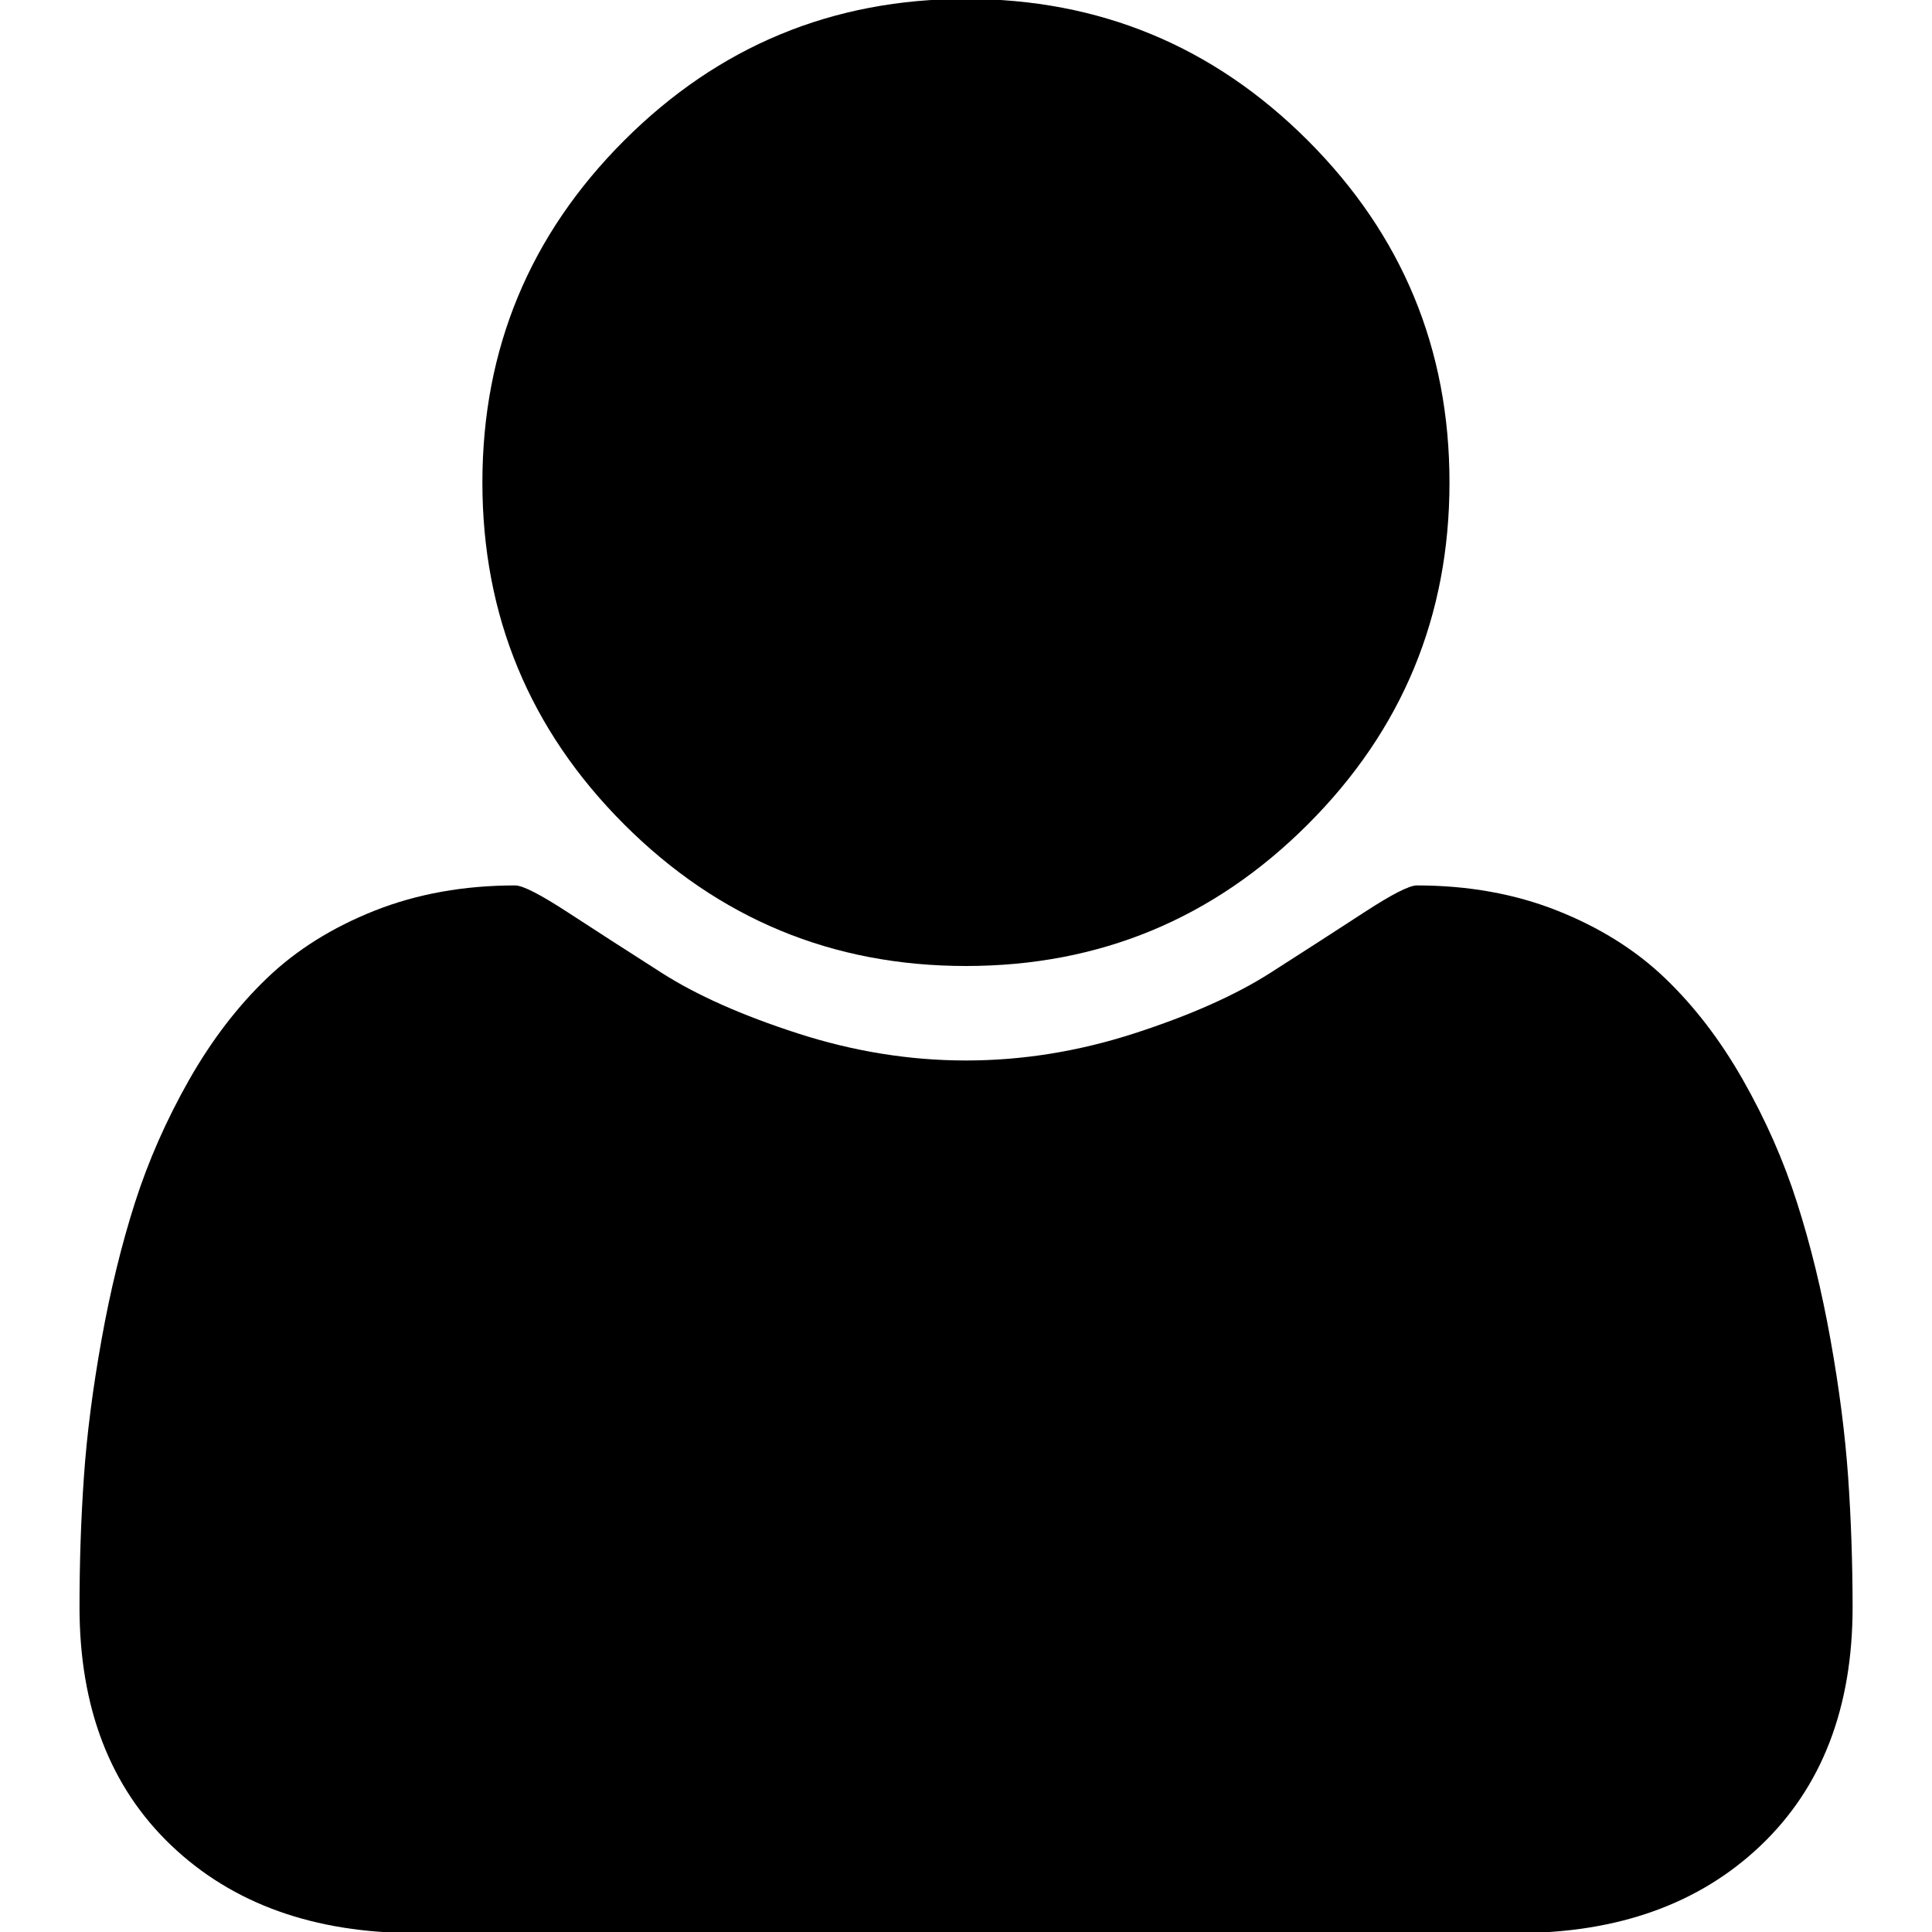 <?xml version="1.0" encoding="utf-8"?>
<!-- Generator: Adobe Illustrator 16.0.0, SVG Export Plug-In . SVG Version: 6.00 Build 0)  -->
<!DOCTYPE svg PUBLIC "-//W3C//DTD SVG 1.1//EN" "http://www.w3.org/Graphics/SVG/1.1/DTD/svg11.dtd">
<svg version="1.1" id="Слой_1" xmlns:svg="http://www.w3.org/2000/svg"
	 xmlns="http://www.w3.org/2000/svg" xmlns:xlink="http://www.w3.org/1999/xlink" x="0px" y="0px" width="64px" height="64px"
	 viewBox="0 0 64 64" enable-background="new 0 0 64 64" xml:space="preserve">
<g>
	<path d="M31.999,32c4.423,0,8.198-1.564,11.326-4.693c3.129-3.127,4.691-6.902,4.691-11.325c0-4.422-1.563-8.197-4.691-11.326
		c-3.129-3.129-6.904-4.692-11.326-4.692c-4.421,0-8.196,1.563-11.325,4.692c-3.128,3.129-4.694,6.904-4.694,11.326
		c0,4.422,1.566,8.197,4.694,11.325C23.803,30.436,27.578,32,31.999,32z"/>
	<path d="M61.221,48.916c-0.1-1.406-0.292-2.92-0.585-4.547c-0.292-1.627-0.66-3.135-1.106-4.527
		c-0.442-1.391-1.041-2.746-1.792-4.068c-0.75-1.32-1.614-2.445-2.588-3.377c-0.975-0.932-2.164-1.676-3.566-2.232
		c-1.404-0.556-2.954-0.834-4.651-0.834c-0.251,0-0.835,0.299-1.752,0.898c-0.918,0.599-1.954,1.266-3.106,2.003
		c-1.154,0.736-2.656,1.404-4.505,2.002c-1.851,0.598-3.706,0.896-5.57,0.896c-1.863,0-3.719-0.299-5.568-0.896
		s-3.352-1.266-4.505-2.002c-1.154-0.737-2.19-1.404-3.108-2.003c-0.918-0.599-1.502-0.898-1.752-0.898
		c-1.696,0-3.247,0.279-4.652,0.834c-1.403,0.556-2.593,1.3-3.565,2.232c-0.974,0.932-1.836,2.057-2.587,3.377
		c-0.75,1.322-1.348,2.678-1.793,4.068c-0.445,1.393-0.813,2.9-1.105,4.527c-0.292,1.627-0.487,3.141-0.585,4.547
		c-0.098,1.406-0.146,2.844-0.146,4.316c0,3.338,1.015,5.973,3.045,7.906c2.031,1.932,4.728,2.898,8.093,2.898h36.459
		c3.365,0,6.062-0.967,8.092-2.898c2.031-1.934,3.047-4.568,3.047-7.906C61.368,51.76,61.319,50.32,61.221,48.916z"/>
</g>
</svg>
